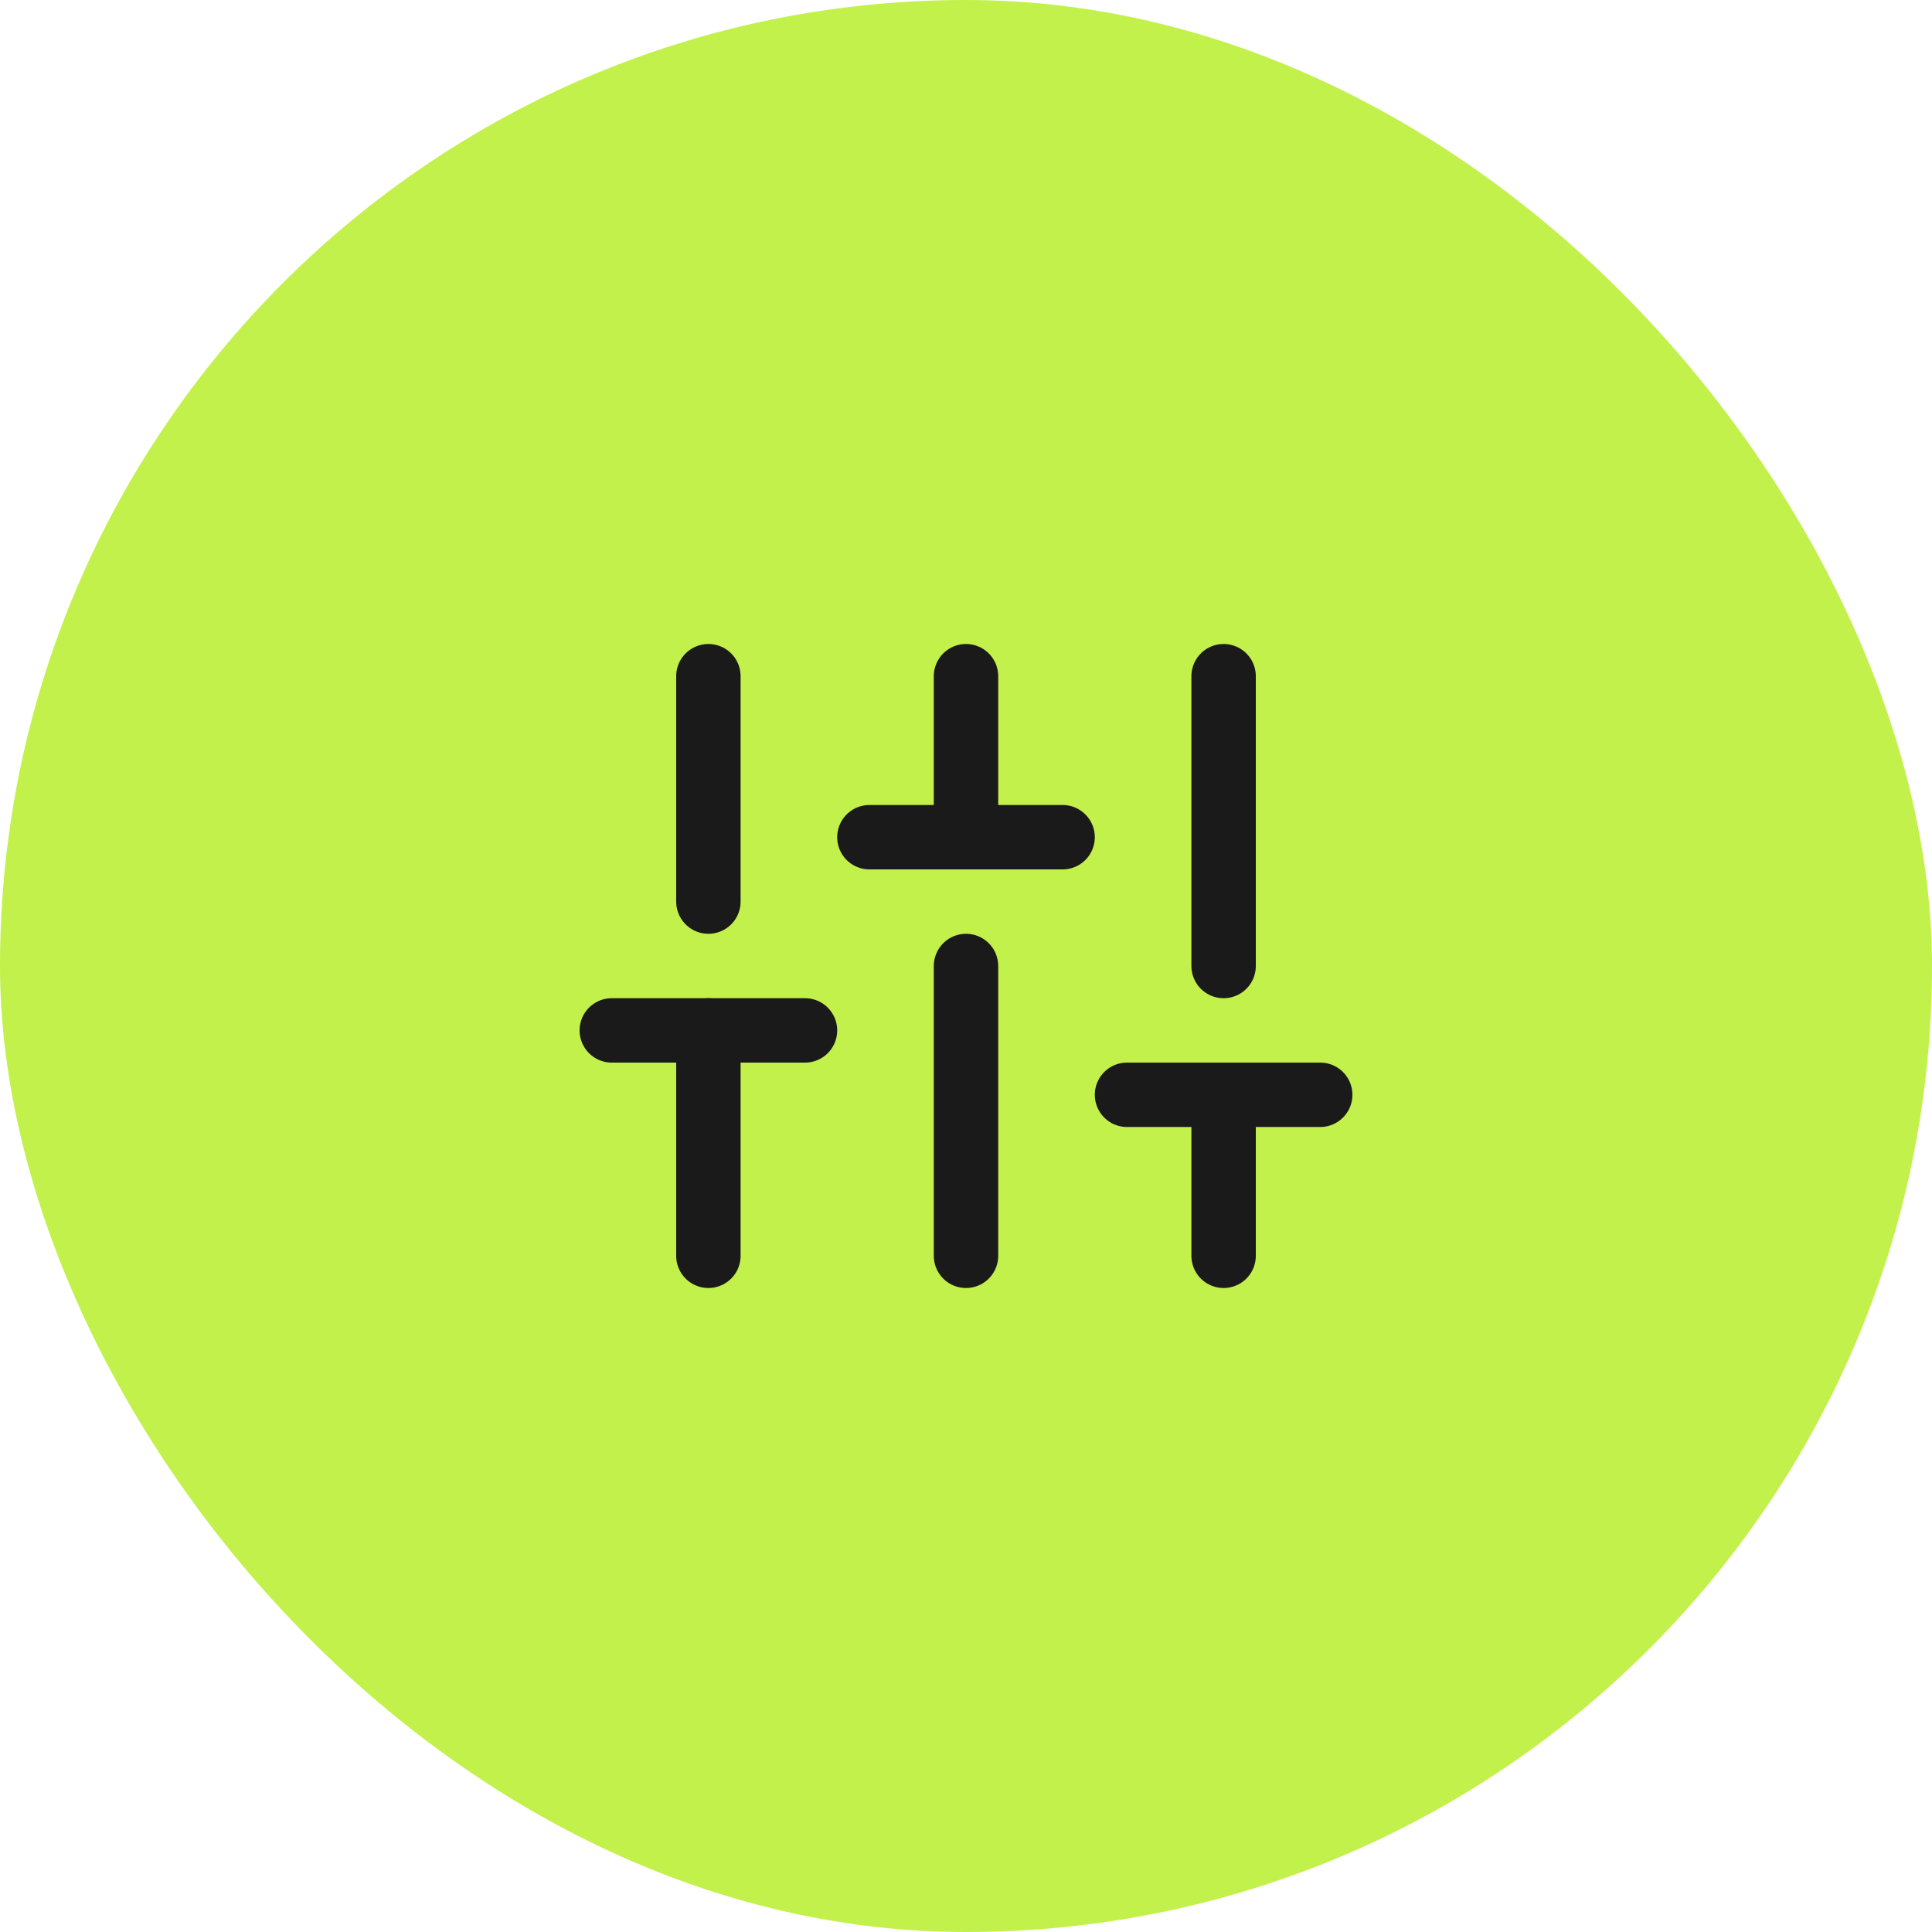 <?xml version="1.0" encoding="utf-8"?>
<svg xmlns="http://www.w3.org/2000/svg" fill="none" height="100%" overflow="visible" preserveAspectRatio="none" style="display: block;" viewBox="0 0 80 80" width="100%">
<g id="icon">
<rect fill="#C2F14B" height="80" rx="40" width="80"/>
<g id="sliders">
<path d="M29.333 52V42.667" id="Vector" stroke="#1A1A1A" stroke-linecap="round" stroke-linejoin="round" stroke-width="2.667"/>
<path d="M29.333 37.333V28" id="Vector_2" stroke="#1A1A1A" stroke-linecap="round" stroke-linejoin="round" stroke-width="2.667"/>
<path d="M40 52V40" id="Vector_3" stroke="#1A1A1A" stroke-linecap="round" stroke-linejoin="round" stroke-width="2.667"/>
<path d="M40 34.667V28" id="Vector_4" stroke="#1A1A1A" stroke-linecap="round" stroke-linejoin="round" stroke-width="2.667"/>
<path d="M50.667 52V45.333" id="Vector_5" stroke="#1A1A1A" stroke-linecap="round" stroke-linejoin="round" stroke-width="2.667"/>
<path d="M50.667 40V28" id="Vector_6" stroke="#1A1A1A" stroke-linecap="round" stroke-linejoin="round" stroke-width="2.667"/>
<path d="M25.333 42.667H33.333" id="Vector_7" stroke="#1A1A1A" stroke-linecap="round" stroke-linejoin="round" stroke-width="2.667"/>
<path d="M36 34.667H44" id="Vector_8" stroke="#1A1A1A" stroke-linecap="round" stroke-linejoin="round" stroke-width="2.667"/>
<path d="M46.667 45.333H54.667" id="Vector_9" stroke="#1A1A1A" stroke-linecap="round" stroke-linejoin="round" stroke-width="2.667"/>
</g>
</g>
</svg>
